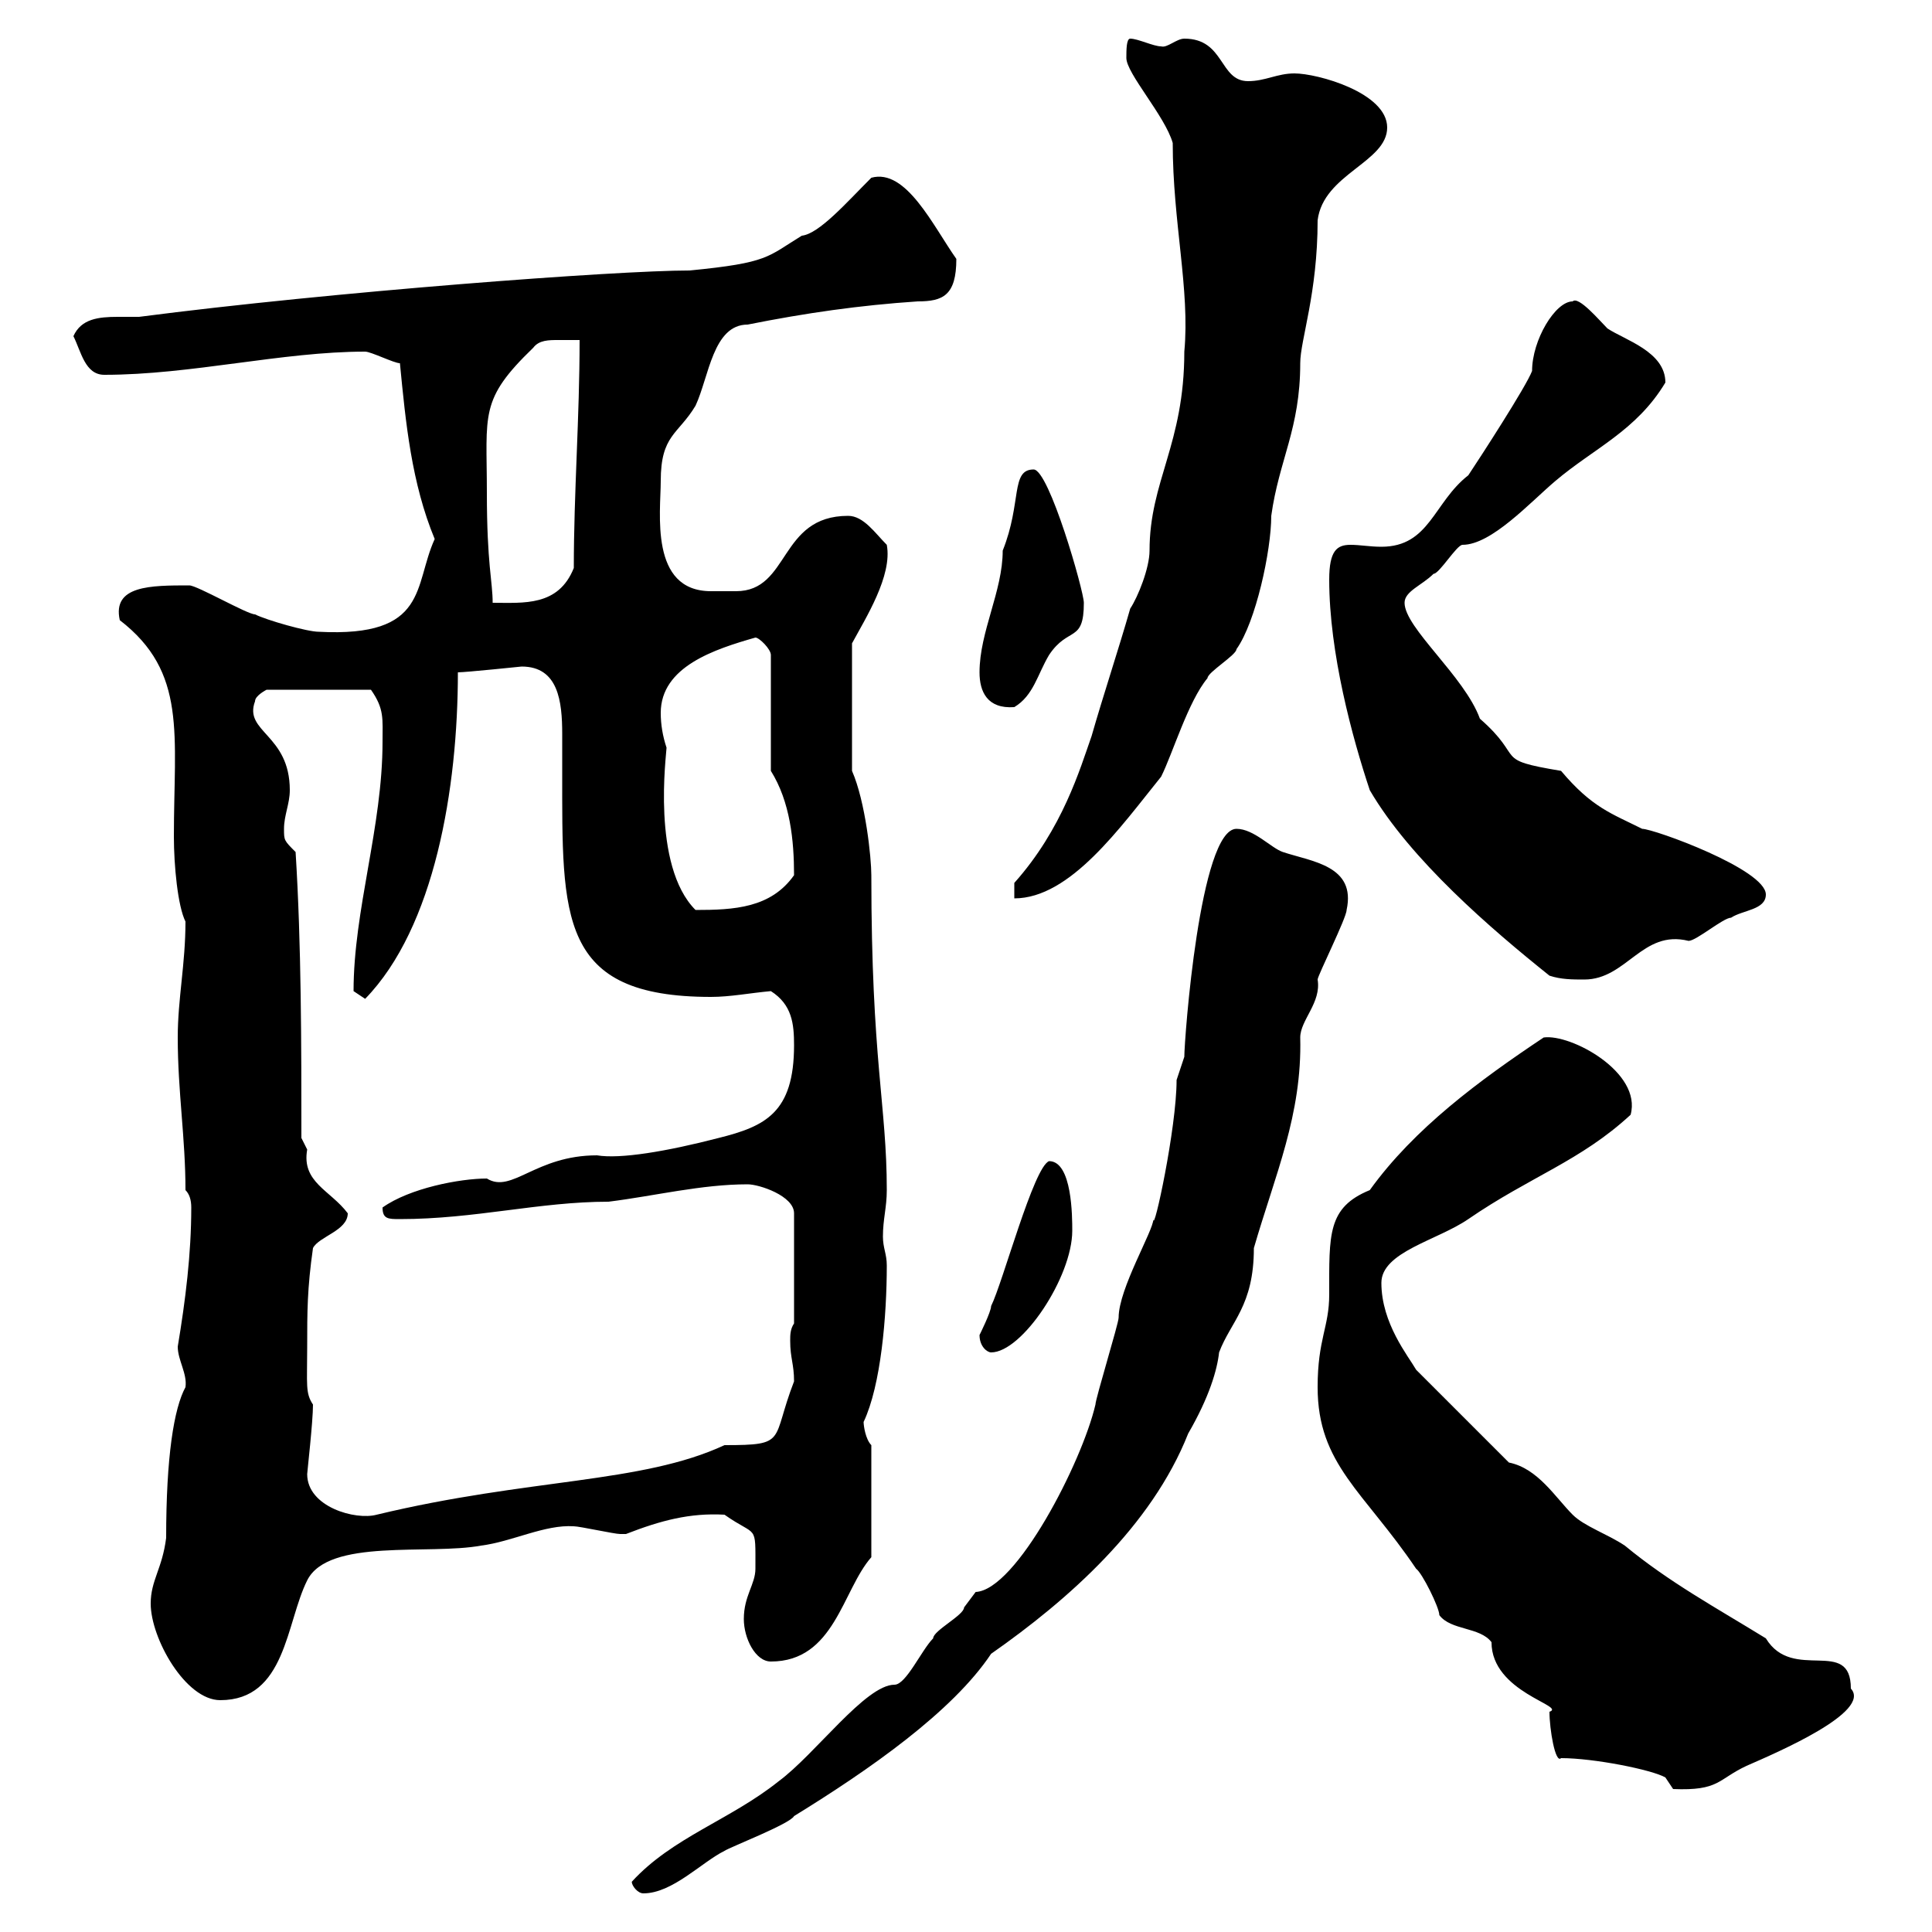 <svg xmlns="http://www.w3.org/2000/svg" xmlns:xlink="http://www.w3.org/1999/xlink" width="300" height="300"><path d="M98.10 292.20C98.10 292.80 99 294 99.90 294C104.40 294 108.90 289.20 112.50 287.40C113.40 286.80 122.70 283.20 123.30 282C135 274.80 147.90 265.80 153.90 256.80C165.90 248.40 178.80 237 184.50 222.60C187.80 216.90 189 212.70 189.30 210C191.10 205.20 194.70 202.80 194.70 193.80C198 182.40 202.20 173.10 201.90 161.10C201.90 158.40 205.20 155.70 204.60 152.10C204.60 151.50 209.10 142.50 209.10 141.30C210.60 134.40 203.70 133.80 199.20 132.30C197.40 131.70 194.70 128.70 192 128.70C186.30 128.70 183.90 161.40 183.90 164.10C183.90 164.10 182.70 167.70 182.70 167.70C182.70 175.20 179.10 191.70 179.10 189.30C179.10 191.10 173.70 200.10 173.70 204.60C173.70 205.50 170.10 217.20 170.10 218.10C168 227.10 157.80 246.90 151.50 247.20C151.50 247.20 149.70 249.60 149.70 249.60C149.70 250.80 144.90 253.20 144.90 254.40C143.10 256.20 140.70 261.60 138.90 261.60C134.40 261.60 126.60 272.40 120.90 276.60C113.40 282.60 104.40 285.30 98.10 292.20ZM242.40 273C247.50 273 256.50 274.80 258.60 276L259.80 277.80C267 278.10 266.70 276.30 271.20 274.20C276 272.10 290.70 265.80 287.40 262.20C287.40 254.10 278.40 261.30 274.20 254.40C266.40 249.60 259.20 245.70 252.30 240C249.60 238.20 246 237 244.20 235.20C241.50 232.50 238.80 228 234.30 227.10L219.90 212.70C218.70 210.60 214.50 205.50 214.50 199.20C214.50 194.40 223.20 192.60 228 189.30C237.60 182.70 245.40 180.30 253.20 173.10C255 166.50 243.90 160.50 239.70 161.10C229.80 167.70 219.60 175.20 212.70 184.80C206.10 187.50 206.40 191.70 206.40 201C206.40 206.10 204.60 207.90 204.60 215.40C204.60 227.40 211.80 231.60 219.90 243.60C220.80 244.20 223.50 249.60 223.50 250.80C225.30 253.20 229.80 252.60 231.60 255C231.60 262.80 243.30 264.90 240.60 265.80C240.60 268.50 241.50 273.90 242.40 273ZM23.40 249C23.40 254.40 28.80 264 34.20 264C44.40 264 44.40 252 47.70 245.40C51 238.80 66.60 241.50 74.70 240C79.50 239.40 84.60 236.70 89.10 237C90 237 95.40 238.20 96.30 238.20C96.30 238.20 96.30 238.20 97.20 238.20C102.60 236.10 107.10 234.90 112.50 235.20C117.60 238.80 117.30 236.40 117.30 243.60C117.30 246 115.50 247.80 115.50 251.40C115.50 254.40 117.30 258 119.70 258C129.60 258 130.80 246.90 135.30 241.80L135.30 224.40C134.40 223.50 134.10 221.40 134.10 220.80C136.80 215.10 137.70 204.30 137.70 196.50C137.70 194.70 137.10 193.80 137.10 192C137.10 189.30 137.70 187.50 137.70 184.80C137.70 171.60 135.30 164.70 135.30 135.90C135.30 133.20 134.40 124.50 132.30 119.70L132.30 99.90C134.40 96 138.60 89.40 137.70 84.60C135.90 82.80 134.10 80.10 131.70 80.10C120.90 80.10 122.70 91.80 114.30 91.80C113.40 91.80 111.90 91.80 110.40 91.80C100.80 91.80 102.60 79.50 102.60 74.70C102.60 67.50 105.30 67.50 108 63C110.10 58.50 110.70 50.40 116.10 50.40C125.10 48.60 133.50 47.40 142.50 46.80C146.40 46.80 148.50 45.90 148.50 40.20C144.90 35.10 140.70 26.10 135.30 27.60C131.40 31.50 127.20 36.30 124.50 36.60C119.10 39.90 119.40 40.80 107.10 42C95.70 42 51.60 45.30 21.60 49.20C20.40 49.20 19.20 49.20 18.30 49.20C15.30 49.20 12.60 49.50 11.40 52.20C12.60 54.60 13.20 58.20 16.20 58.20C29.70 58.20 43.80 54.60 56.70 54.60C57.60 54.60 61.20 56.40 62.10 56.40C63 65.70 63.90 75 67.50 83.70C64.20 90.90 66.60 99 49.50 98.10C47.70 98.10 41.40 96.30 39.60 95.40C38.40 95.40 30.60 90.90 29.40 90.90C23.40 90.90 17.40 90.90 18.60 96.30C29.10 104.40 27 114 27 129.90C27 134.40 27.60 140.70 28.80 143.10C28.80 149.70 27.60 155.10 27.60 161.10C27.60 169.50 28.80 176.70 28.80 184.80C29.40 185.40 29.70 186.30 29.70 187.50C29.70 194.70 28.80 201.90 27.60 209.10C27.60 211.20 29.10 213.30 28.80 215.40C27 218.70 25.80 226.20 25.80 238.80C25.20 243.60 23.40 245.40 23.40 249ZM47.70 228.90C47.70 228.60 48.60 220.80 48.60 218.10C47.40 216.30 47.70 215.10 47.70 209.10C47.70 203.70 47.70 200.10 48.60 193.80C49.50 192 54 191.10 54 188.40C51.30 184.80 46.80 183.60 47.70 178.50C47.70 178.50 46.80 176.70 46.80 176.70C46.80 162.30 46.80 146.70 45.90 132.30C44.10 130.50 44.10 130.50 44.10 128.70C44.10 126.60 45 124.80 45 122.70C45 114 37.80 113.70 39.60 108.90C39.60 108 41.40 107.10 41.40 107.10L57.60 107.10C59.70 110.10 59.40 111.60 59.40 115.20C59.40 128.40 54.90 141.30 54.90 153.90C54.90 153.90 56.70 155.10 56.70 155.10C67.50 144 71.10 122.40 71.10 104.40C72.30 104.40 81 103.50 81 103.50C86.70 103.50 87.30 108.90 87.30 114C87.30 116.10 87.30 118.20 87.30 119.70C87.30 142.50 86.70 154.80 110.40 154.80C113.40 154.80 116.40 154.20 119.70 153.90C123 156 123.30 159 123.30 162.30C123.30 172.80 118.80 174.90 111.60 176.70C103.50 178.80 96.30 180 92.70 179.40C83.10 179.40 79.50 185.40 75.60 183C71.40 183 63.60 184.50 59.40 187.50C59.40 189.30 60.30 189.30 62.10 189.30C73.80 189.30 83.70 186.60 94.50 186.60C101.70 185.70 108.90 183.90 116.10 183.90C117.90 183.90 123.30 185.70 123.30 188.40L123.30 205.50C122.70 206.40 122.70 207.30 122.70 208.20C122.70 210.90 123.30 211.80 123.30 214.50C119.70 223.80 122.40 224.40 112.50 224.40C99.60 230.40 82.20 229.50 58.50 235.20C55.20 236.10 47.70 234 47.70 228.90ZM152.10 207.30C152.10 209.10 153.30 210 153.90 210C158.70 210 166.50 198.30 166.50 191.10C166.50 189 166.50 180.30 162.90 180.30C160.50 181.20 155.70 199.20 153.90 202.80C153.90 203.70 152.10 207.30 152.10 207.30ZM206.40 90C206.40 101.40 210 114.60 212.70 122.70C219 133.50 231.60 144.30 240.60 151.50C242.40 152.10 244.20 152.10 246 152.10C252.60 152.10 255 144.30 262.20 146.10C263.40 146.10 267.60 142.50 268.80 142.50C270.60 141.30 274.20 141.30 274.20 138.90C274.20 135 256.80 128.70 255 128.70C250.20 126.30 247.20 125.40 242.40 119.70C231.60 117.90 237 117.90 229.80 111.60C227.40 105 218.10 97.50 218.10 93.60C218.10 91.80 220.80 90.90 222.60 89.10C223.50 89.10 226.20 84.60 227.10 84.60C231.60 84.60 237.60 78 241.50 74.70C247.50 69.60 254.10 66.90 258.60 59.40C258.60 54.60 252.30 52.80 249.60 51C248.40 49.80 245.10 45.90 244.20 46.80C241.50 46.80 237.90 52.80 237.90 57.60C237 60 229.80 71.10 228 73.80C222.60 78 222 84.90 214.50 84.90C212.70 84.90 211.20 84.60 209.70 84.60C207.60 84.60 206.40 85.50 206.40 90ZM102.60 110.70C102.60 103.50 111 100.80 117.30 99C117.90 99 119.70 100.80 119.70 101.70L119.70 119.70C122.70 124.50 123.30 130.50 123.30 135.90C119.70 141 114 141.30 108 141.30C101.10 134.40 103.50 117 103.50 116.10C102.90 114.30 102.60 112.50 102.60 110.70ZM157.50 137.10L157.50 139.50C166.20 139.50 174 128.40 180.30 120.60C182.10 117 184.50 108.90 187.50 105.30C187.50 104.40 192 101.70 192 100.80C195 96.60 197.40 85.50 197.40 80.10C198.60 71.40 201.90 66.60 201.90 56.40C201.90 52.80 204.60 45.60 204.60 34.20C205.50 27 215.40 25.20 215.40 19.80C215.40 14.40 204.60 11.40 201 11.40C198.30 11.40 196.50 12.60 193.80 12.60C189.30 12.60 190.20 6 183.90 6C182.70 6 181.20 7.50 180.30 7.20C179.10 7.20 176.70 6 175.50 6C174.90 6 174.90 7.80 174.90 9C174.90 11.40 180.90 18 182.10 22.20C182.10 34.50 184.80 45 183.90 54.60C183.90 69 178.50 74.70 178.50 85.50C178.50 88.20 176.70 92.70 175.50 94.50C173.70 100.80 171.30 108 169.50 114.30C167.70 119.40 165 128.70 157.50 137.10ZM152.10 104.40C152.10 107.40 153.30 110.10 157.50 109.80C160.50 108 161.10 104.70 162.90 101.70C165.90 97.20 168.30 99.90 168.30 93.60C168.30 91.80 162.90 72.90 160.50 72.90C156.90 72.90 158.70 78 155.70 85.50C155.70 91.80 152.10 98.10 152.10 104.40ZM75.60 76.50C75.60 64.20 74.40 62.10 82.80 54C83.70 52.80 85.20 52.80 86.70 52.80C87.60 52.80 89.10 52.80 90 52.80C90 64.80 89.10 76.50 89.10 88.20C86.70 94.20 81.30 93.60 76.50 93.60C76.50 90.30 75.60 87.60 75.60 76.50Z"/></svg>